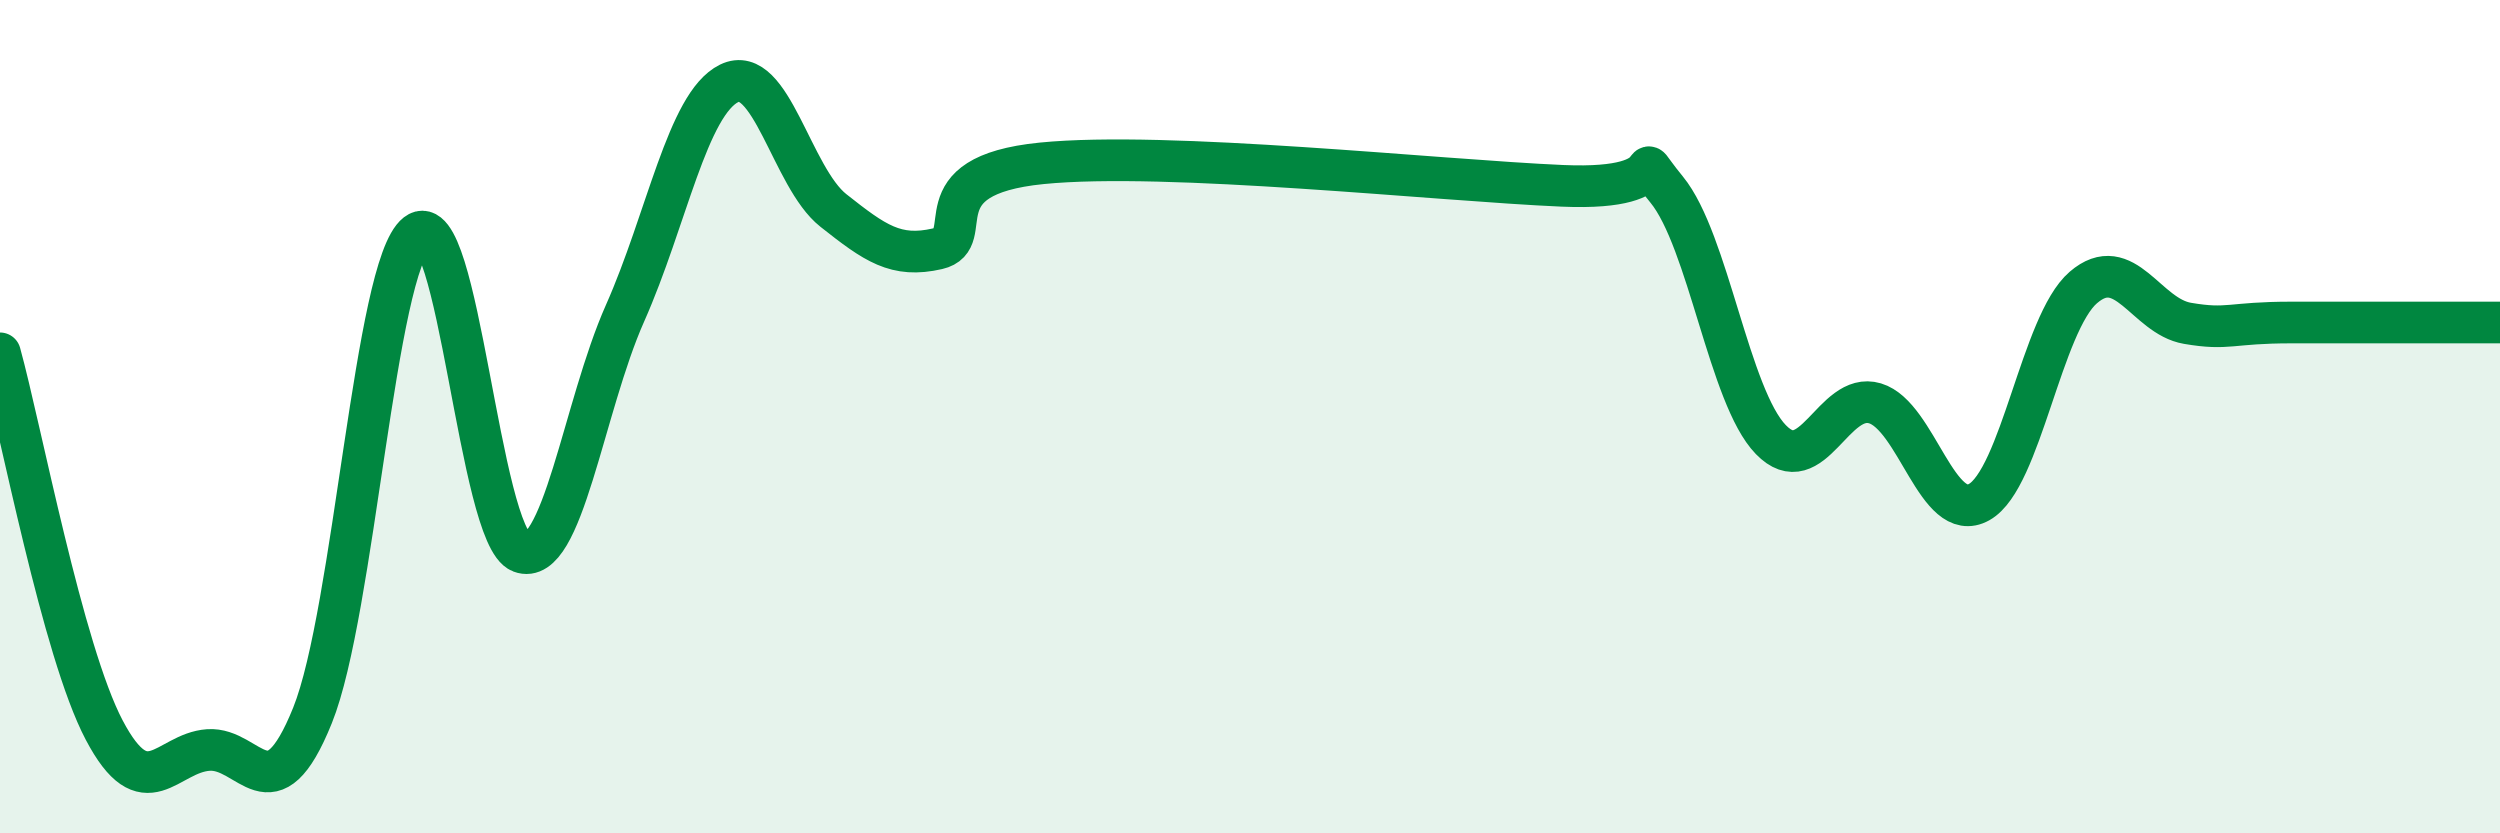 
    <svg width="60" height="20" viewBox="0 0 60 20" xmlns="http://www.w3.org/2000/svg">
      <path
        d="M 0,8.48 C 0.5,10.29 1.5,15.62 2.5,17.52 C 3.5,19.42 4,18.07 5,18 C 6,17.93 6.5,19.65 7.5,17.17 C 8.5,14.69 9,6.39 10,5.61 C 11,4.83 11.5,12.87 12.5,13.25 C 13.5,13.63 14,9.77 15,7.52 C 16,5.27 16.5,2.49 17.5,2 C 18.5,1.51 19,4.26 20,5.05 C 21,5.84 21.5,6.2 22.5,5.97 C 23.5,5.74 22,4.22 25,3.92 C 28,3.62 34.5,4.33 37.5,4.46 C 40.5,4.59 39,3.33 40,4.55 C 41,5.77 41.5,9.52 42.5,10.55 C 43.5,11.58 44,9.38 45,9.68 C 46,9.98 46.5,12.61 47.5,12.05 C 48.5,11.49 49,7.76 50,6.9 C 51,6.04 51.5,7.59 52.5,7.76 C 53.5,7.93 53.5,7.74 55,7.74 C 56.5,7.74 59,7.74 60,7.74L60 20L0 20Z"
        fill="#008740"
        opacity="0.1"
        stroke-linecap="round"
        stroke-linejoin="round"
      />
      <path
        d="M 0,8.48 C 0.5,10.29 1.5,15.62 2.5,17.52 C 3.5,19.42 4,18.07 5,18 C 6,17.93 6.5,19.65 7.5,17.17 C 8.5,14.69 9,6.39 10,5.61 C 11,4.83 11.5,12.87 12.5,13.25 C 13.5,13.63 14,9.77 15,7.52 C 16,5.27 16.5,2.49 17.5,2 C 18.5,1.51 19,4.26 20,5.05 C 21,5.84 21.5,6.2 22.5,5.97 C 23.5,5.74 22,4.22 25,3.92 C 28,3.62 34.5,4.33 37.5,4.46 C 40.5,4.59 39,3.33 40,4.55 C 41,5.77 41.5,9.52 42.5,10.55 C 43.5,11.58 44,9.38 45,9.68 C 46,9.98 46.5,12.61 47.5,12.05 C 48.5,11.49 49,7.76 50,6.9 C 51,6.04 51.5,7.59 52.5,7.76 C 53.5,7.93 53.5,7.74 55,7.74 C 56.5,7.74 59,7.74 60,7.74"
        stroke="#008740"
        stroke-width="1"
        fill="none"
        stroke-linecap="round"
        stroke-linejoin="round"
      />
    </svg>
  